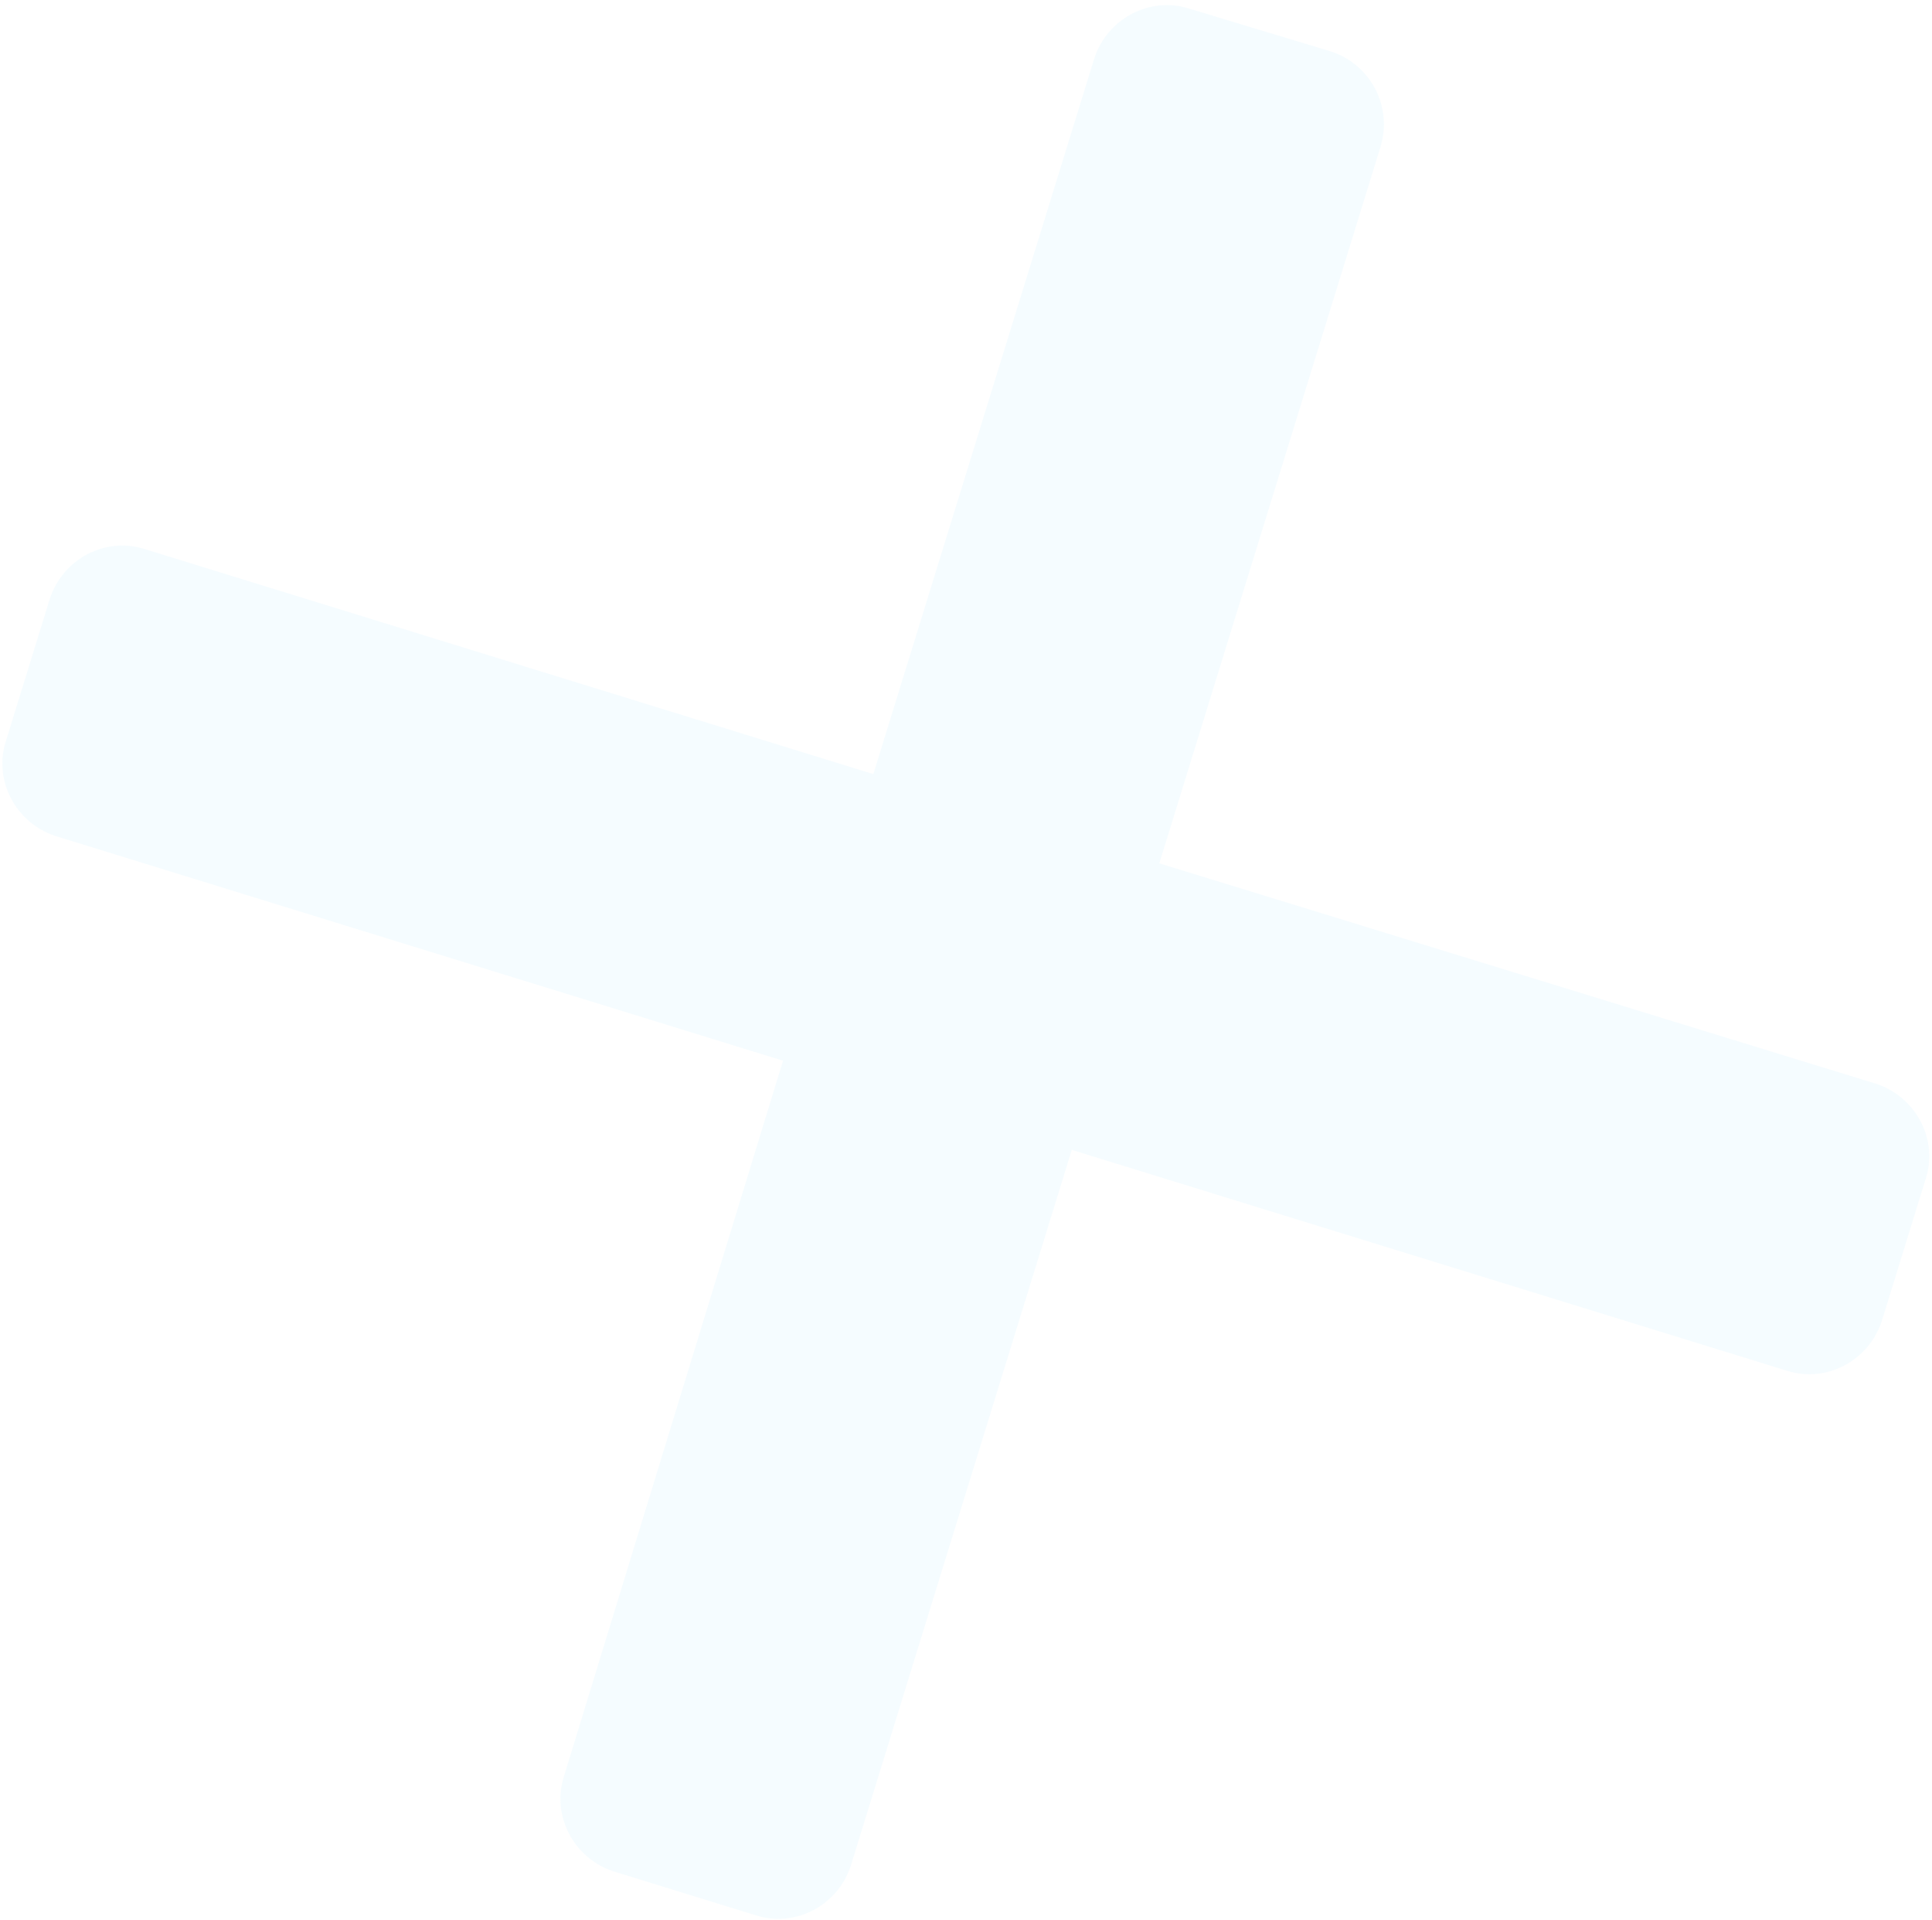 <?xml version="1.0" encoding="UTF-8"?> <svg xmlns="http://www.w3.org/2000/svg" width="317" height="315" viewBox="0 0 317 315" fill="none"> <path d="M218.437 8.46L194.982 1.371C188.61 -0.597 181.72 3.042 179.571 9.511L143.296 126.987L23.604 90.03C17.229 88.062 10.339 91.701 8.193 98.17L0.921 121.721C-1.048 128.094 2.591 134.984 9.061 137.132L128.479 174.005L92.482 291.568C90.515 297.941 94.153 304.831 100.622 306.98L124.173 314.252C130.546 316.219 137.435 312.58 139.584 306.112L175.856 188.635L293.334 224.908C299.707 226.876 306.597 223.237 308.746 216.768L316.017 193.217C317.985 186.845 314.346 179.955 307.878 177.806L190.218 141.628L226.493 24.152C228.544 17.498 224.905 10.609 218.437 8.46Z" fill="#32BAFF" fill-opacity="0.05"></path> </svg> 